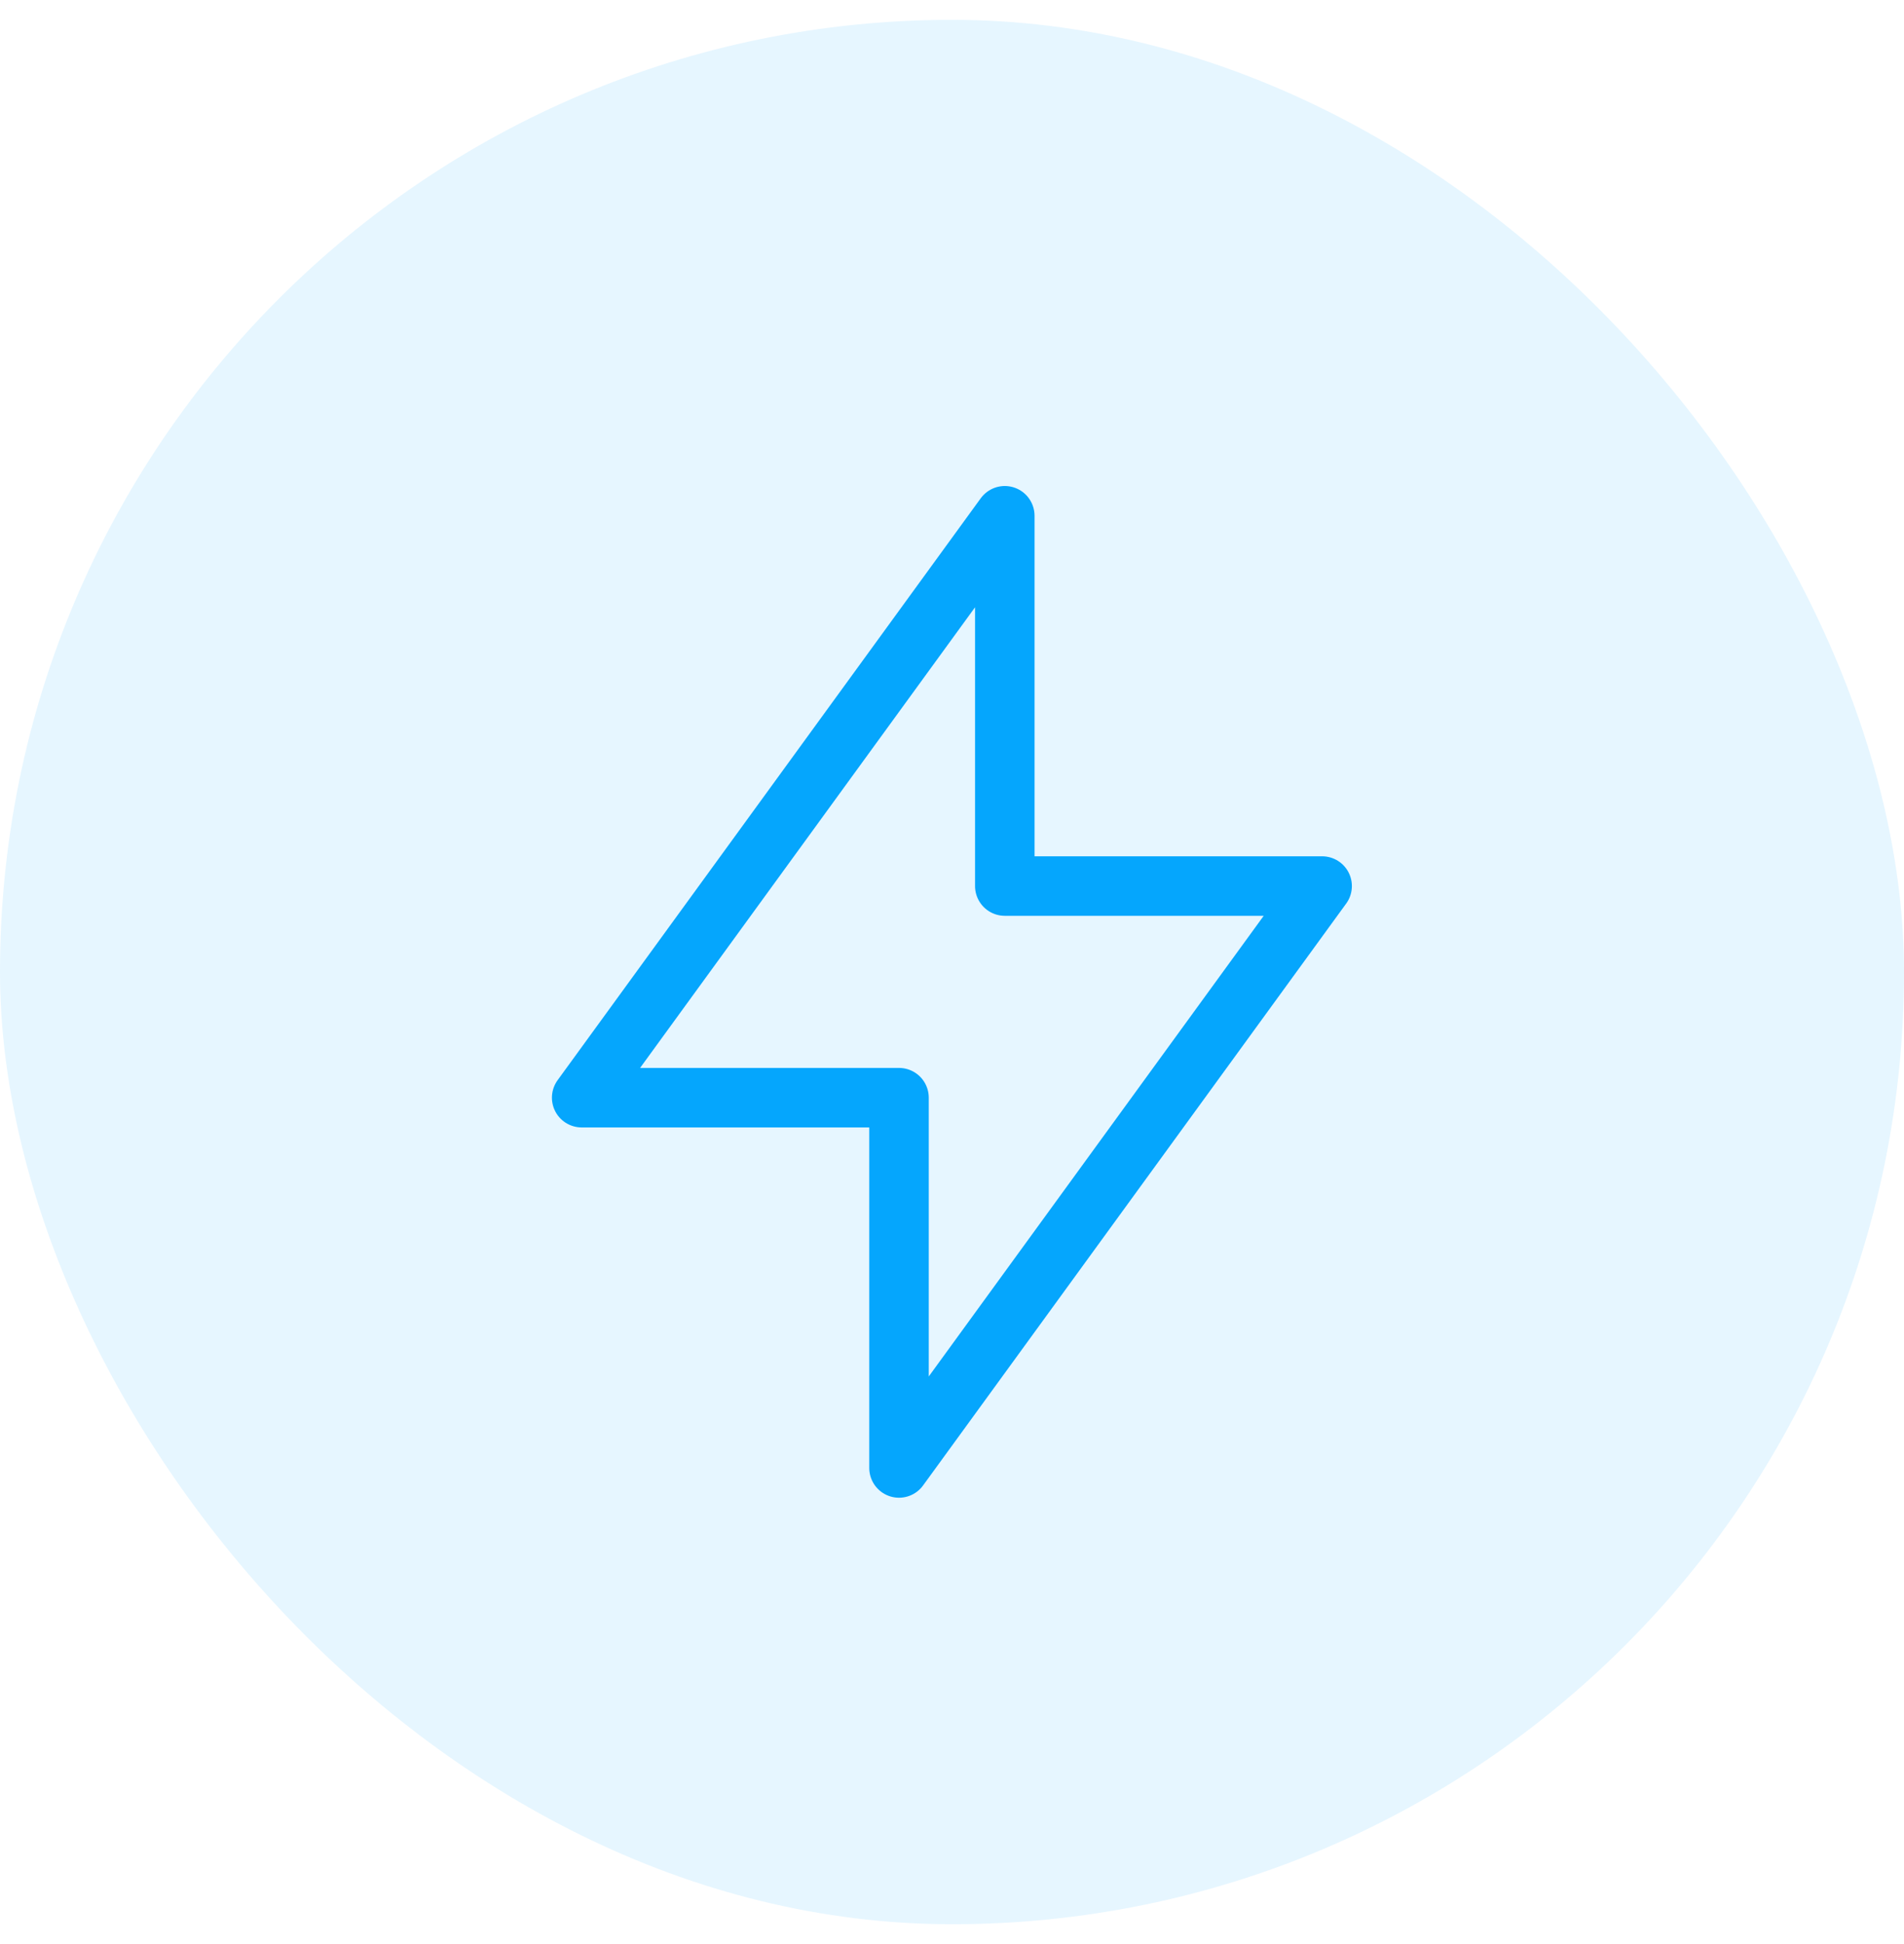 <svg width="48" height="49" viewBox="0 0 48 49" fill="none" xmlns="http://www.w3.org/2000/svg">
<rect y="0.5" width="48" height="48" rx="24" fill="#05A6FD" fill-opacity="0.1"/>
<path d="M25.331 13V22.333H33.331L22.664 37V27.667H14.664L25.331 13Z" stroke="#05A6FD" stroke-width="1.5" stroke-linecap="round" stroke-linejoin="round"/>
</svg>
